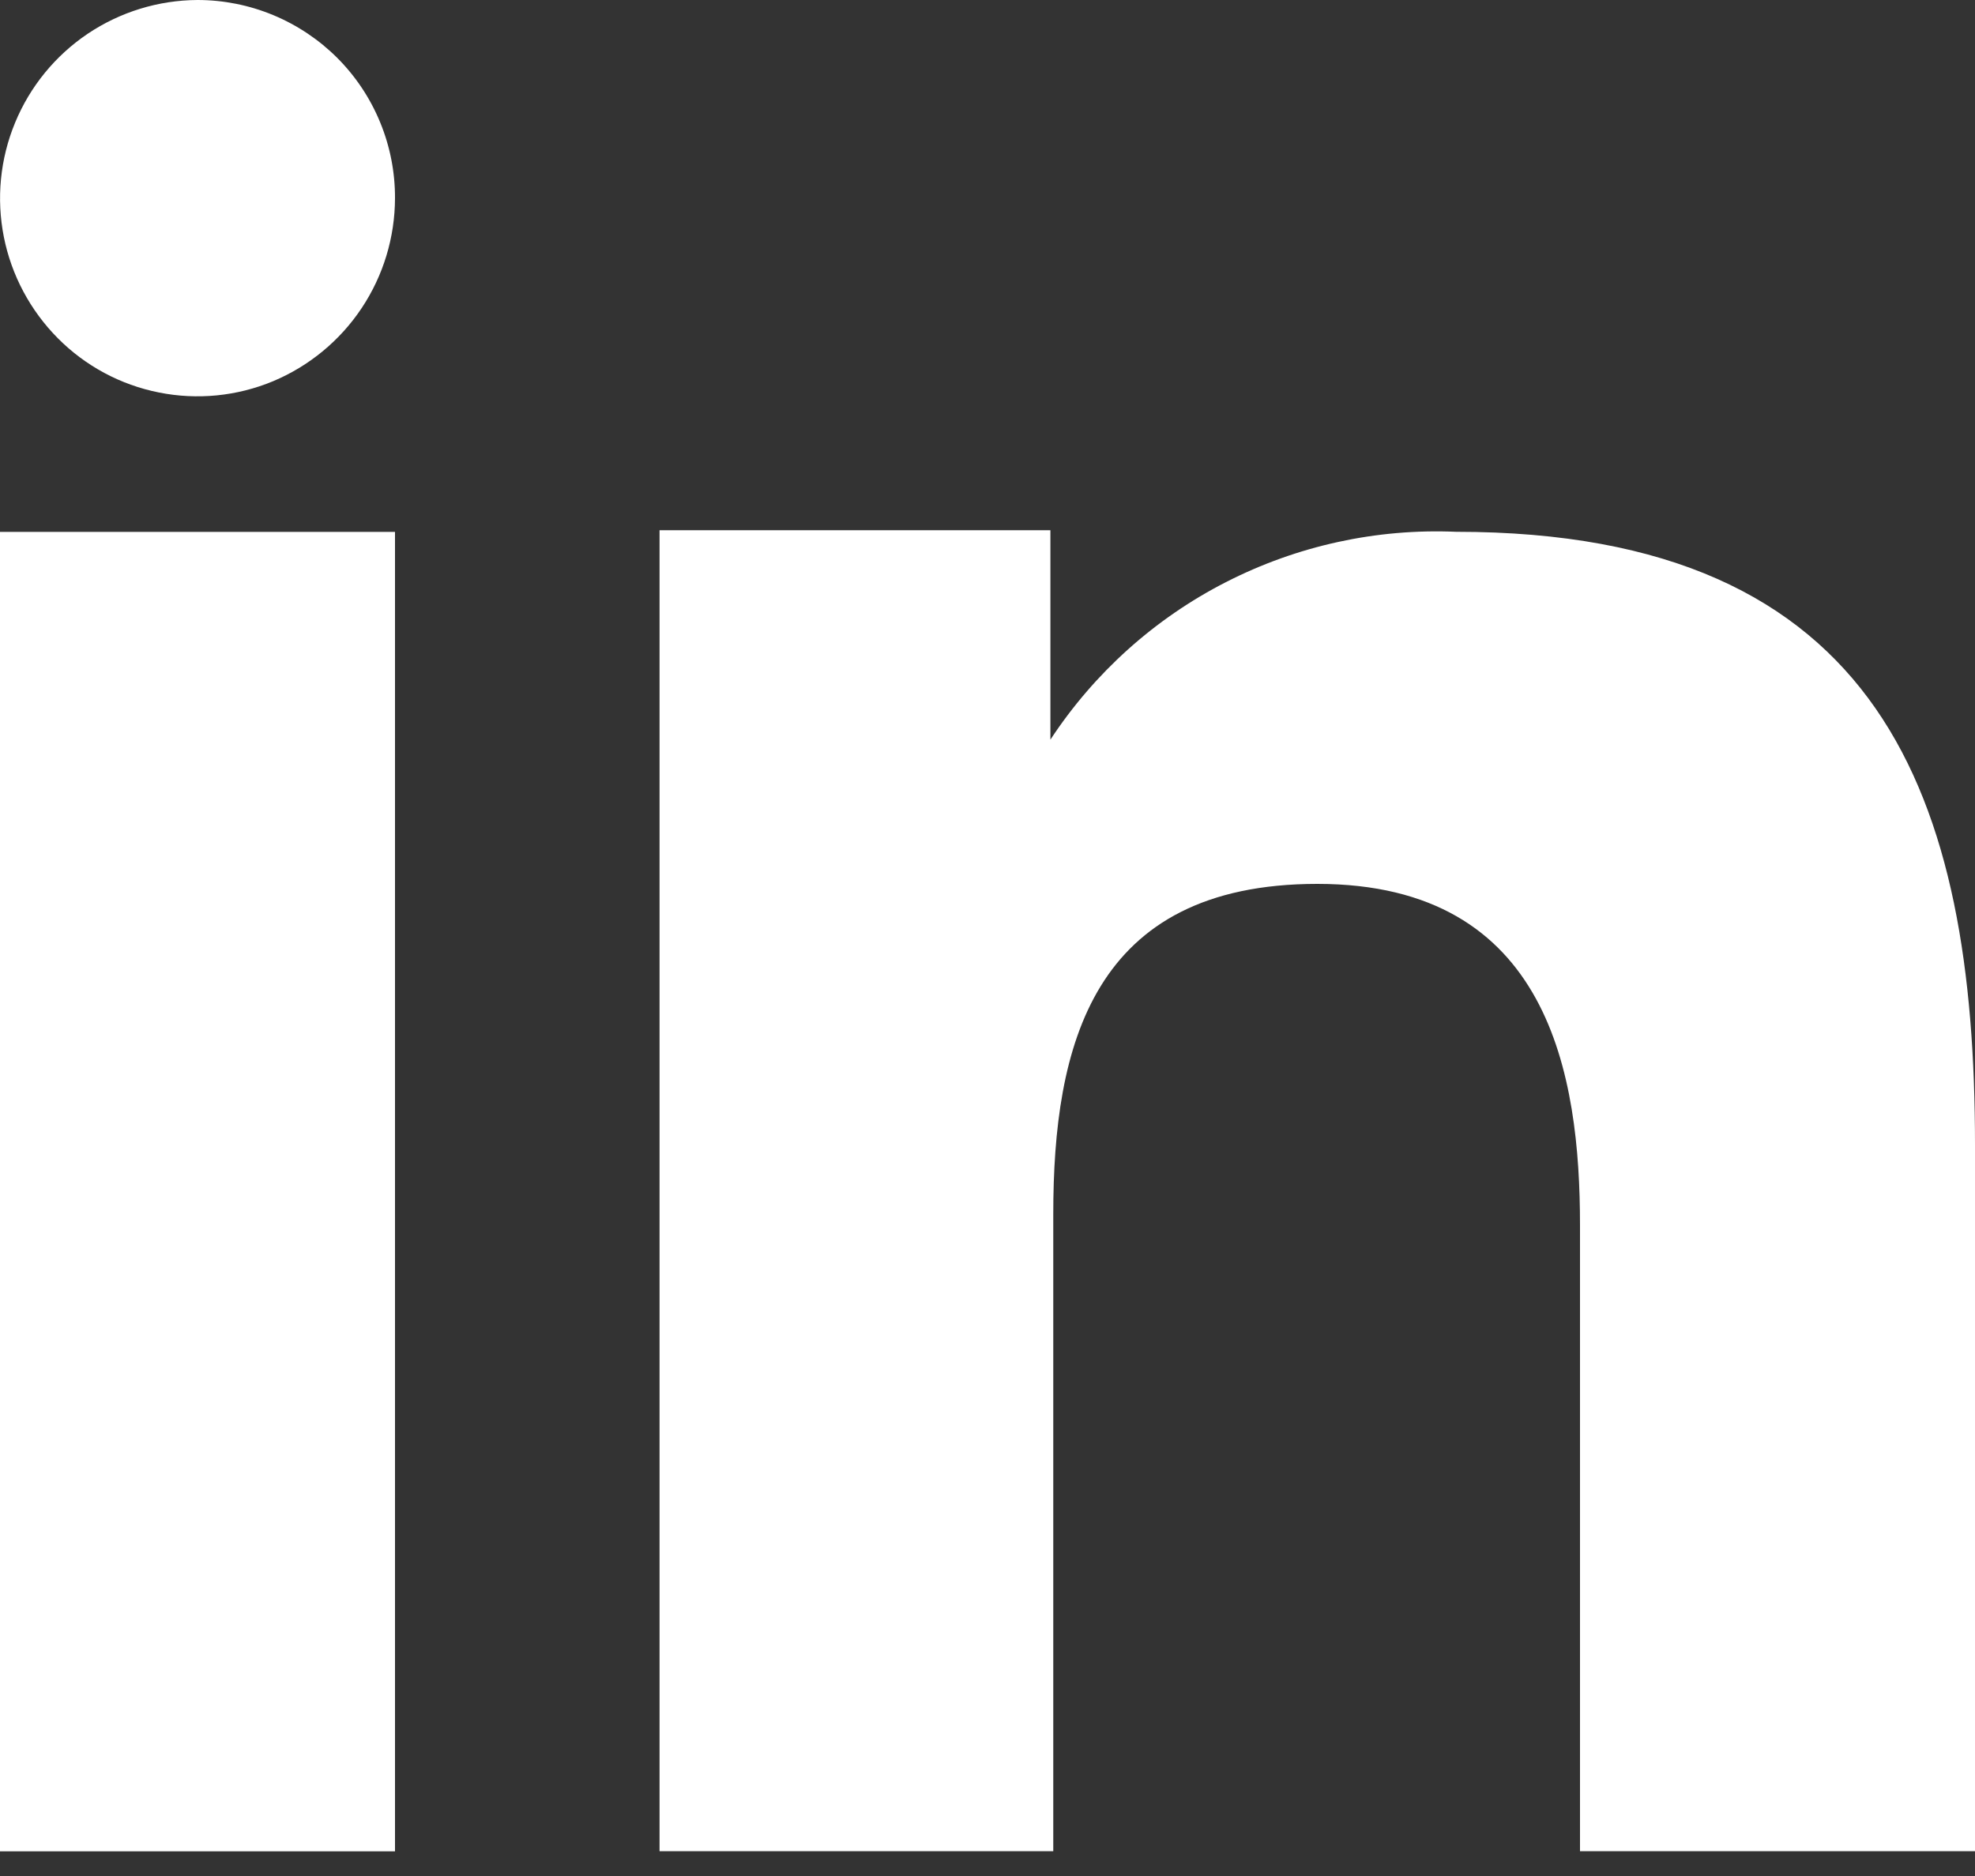 <svg width="20" height="19" viewBox="0 0 20 19" fill="none" xmlns="http://www.w3.org/2000/svg">
<rect x="0" y="0" width="20" height="19" fill="#333333" stroke="none"/>
<path fill-rule="evenodd" clip-rule="evenodd" d="M10.637 5.37V7.491C11.082 6.814 11.694 6.264 12.414 5.896C13.135 5.527 13.939 5.351 14.747 5.386C19.066 5.386 20 8.086 20 11.598V18.749H16V12.409C16 10.897 15.695 8.952 13.34 8.952C11.056 8.952 10.666 10.598 10.666 12.297V18.749H6.679V5.37H10.637ZM4 2.007C3.999 2.404 3.882 2.791 3.662 3.121C3.443 3.45 3.13 3.708 2.765 3.861C2.4 4.013 1.997 4.053 1.609 3.975C1.221 3.898 0.865 3.707 0.586 3.426C0.307 3.145 0.116 2.788 0.039 2.4C-0.038 2.011 0.001 1.609 0.153 1.242C0.304 0.876 0.56 0.563 0.888 0.342C1.217 0.121 1.604 0.002 2 0C2.263 -1.85101e-06 2.524 0.052 2.767 0.153C3.01 0.254 3.231 0.402 3.417 0.588C3.603 0.775 3.75 0.996 3.85 1.24C3.95 1.483 4.001 1.744 4 2.007Z" fill="white"/>
<path d="M4 5.387H0V18.75H4V5.387Z" fill="white"/>
</svg>
